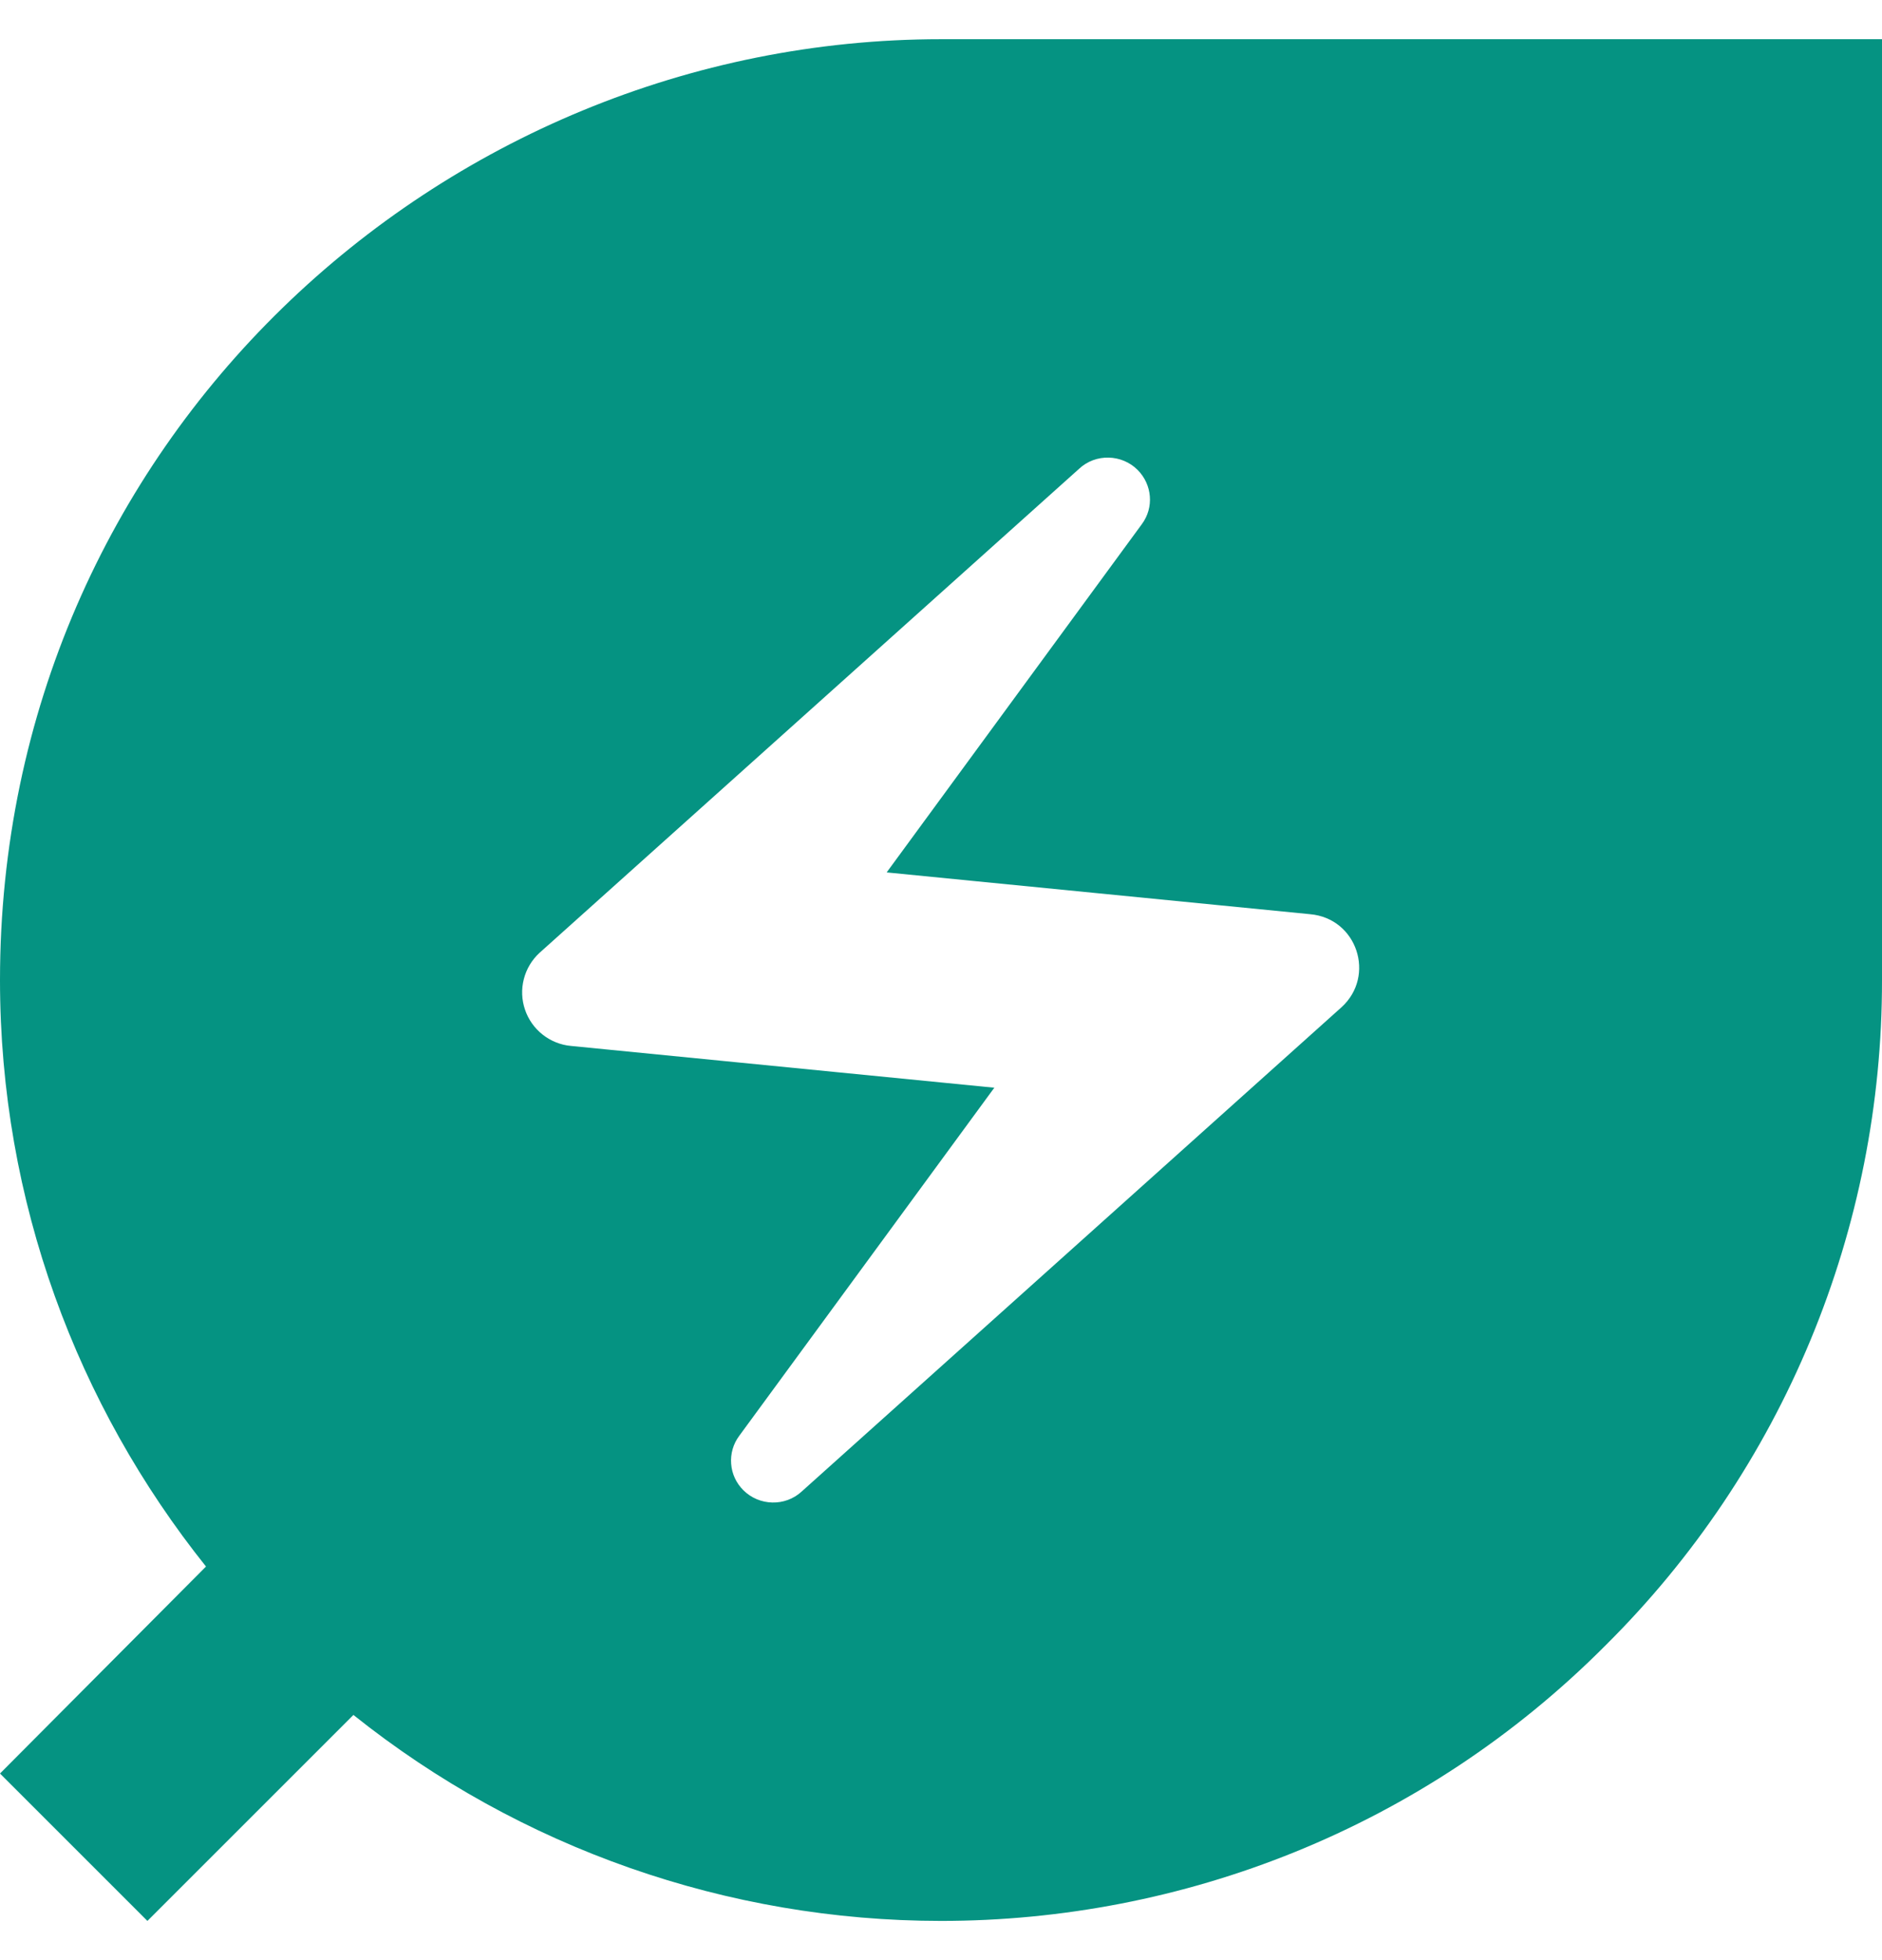 <svg width="24" height="25" viewBox="0 0 24 25" fill="none" xmlns="http://www.w3.org/2000/svg">
<path d="M12 0.5C5.6 0.5 0 5.647 0 12.5C0 15.327 0.987 17.927 2.627 19.98L0 22.62L1.88 24.5L4.507 21.873C6.635 23.573 9.277 24.499 12 24.5C15.067 24.5 18.147 23.327 20.48 20.98C21.598 19.869 22.484 18.548 23.088 17.092C23.692 15.637 24.002 14.076 24 12.5V0.5H12ZM17.107 12.847L10.227 19.02C10.013 19.22 9.68 19.207 9.48 19.007C9.389 18.917 9.333 18.797 9.324 18.67C9.314 18.543 9.35 18.416 9.427 18.313L12.68 13.873L7.28 13.34C7.148 13.328 7.023 13.277 6.919 13.195C6.815 13.113 6.737 13.002 6.695 12.877C6.652 12.751 6.647 12.616 6.68 12.488C6.713 12.359 6.782 12.243 6.88 12.153L13.76 5.98C13.973 5.78 14.307 5.793 14.507 5.993C14.693 6.18 14.72 6.473 14.56 6.687L11.307 11.127L16.707 11.66C17.307 11.713 17.547 12.447 17.107 12.847Z" fill="#059382"/>
</svg>
